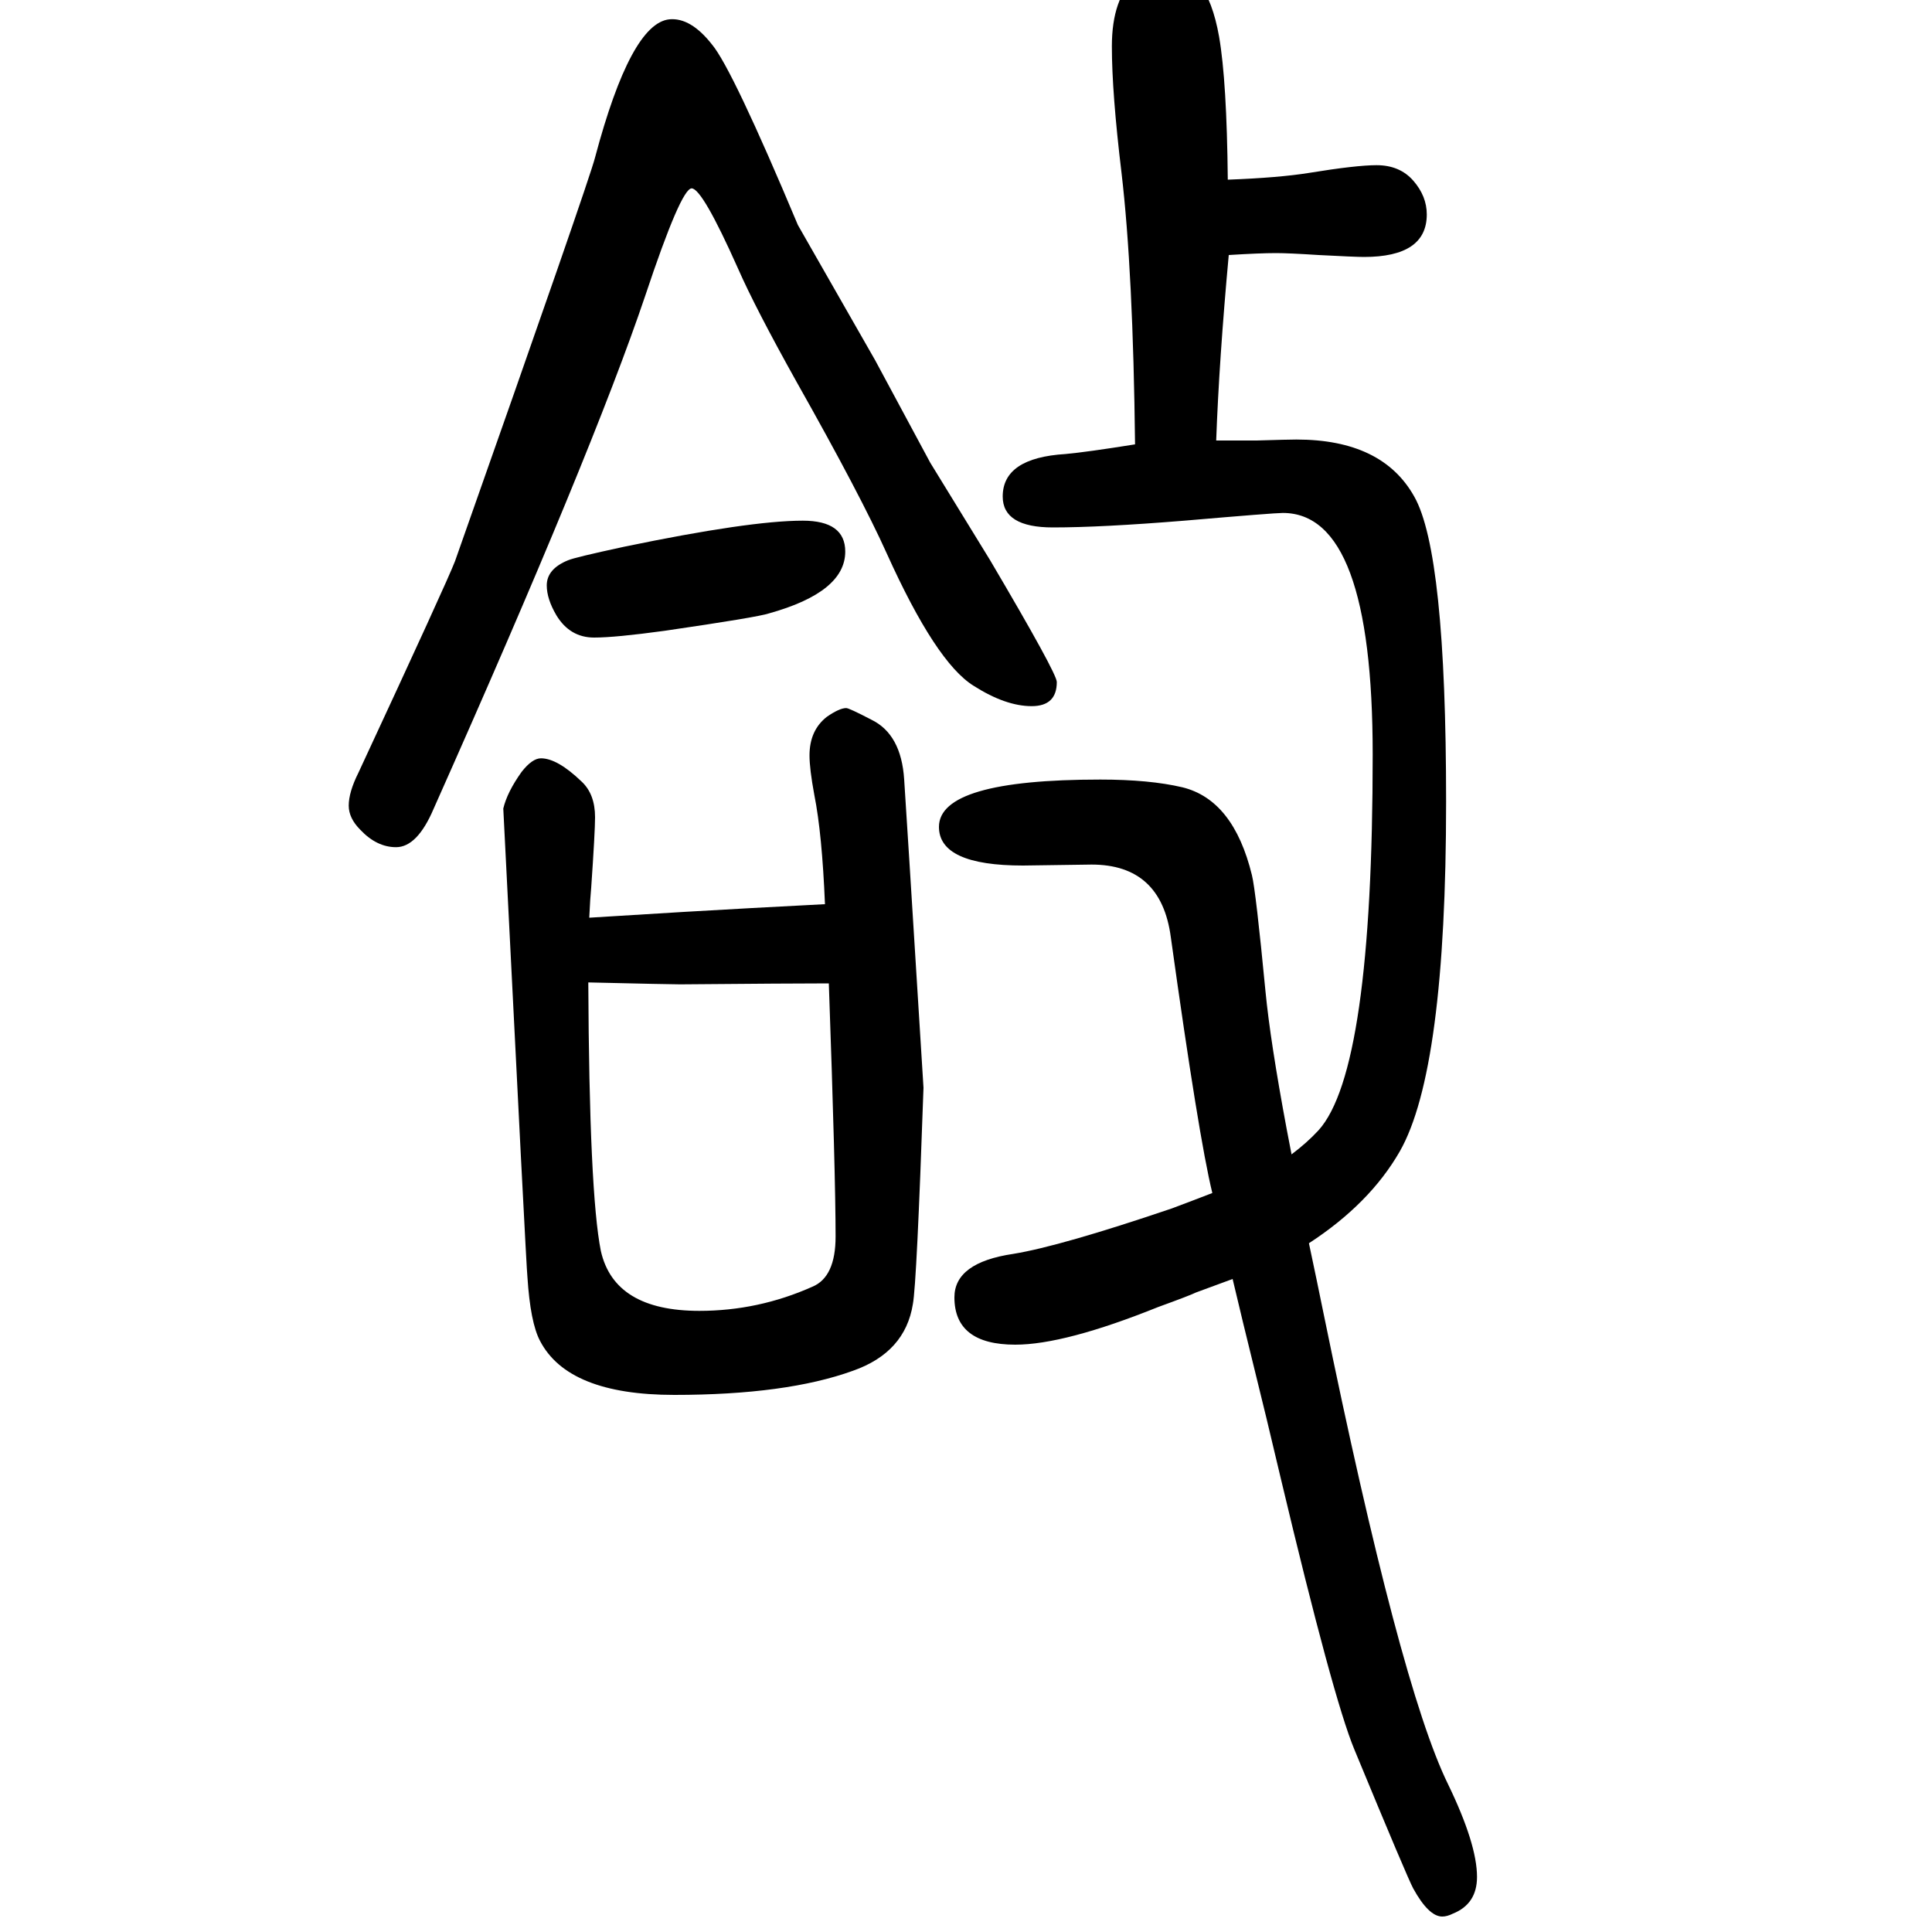 <svg xmlns="http://www.w3.org/2000/svg" xmlns:xlink="http://www.w3.org/1999/xlink" height="100" width="100" version="1.1"><path d="M1355 363l8 -38l7 -34q79 -386 129 -488q30 -62 30 -96q0 -28 -25 -38q-6 -3 -11 -3q-14 0 -30 29q-6 11 -61 144q-22 53 -76 280l-15 63l-24 98l-11 46q-16 -6 -38 -14q-6 -3 -39 -15q-97 -39 -148 -39q-63 0 -63 49q0 36 61 45q49 8 164 47q24 9 42 16q-14 57 -43 265
q-10 75 -82 75l-71 -1q-87 0 -87 40q0 49 167 49q51 0 85 -8q53 -13 72 -91q4 -16 14 -120q5 -52 22 -143l5 -26q16 12 28 25q56 62 56 389q0 250 -93 250q-9 0 -102 -8q-86 -7 -136 -7q-52 0 -52 32q0 40 65 44q22 2 72 10q-2 179 -14 281q-10 83 -10 131q0 50 25 72
q13 12 28 12q45 0 58 -74q8 -46 9 -148q53 2 84 7q49 8 70 8q24 0 38 -16t14 -35q0 -44 -65 -44q-9 0 -47 2q-31 2 -44 2q-17 0 -49 -2q-10 -109 -13 -192h42q33 1 41 1q89 0 122 -59q33 -58 33 -316q0 -278 -48 -362q-31 -54 -94 -95zM610 700l98 6q68 4 146 8
q-3 73 -11 113q-5 27 -5 41q0 26 18 40q13 9 20 9q3 0 26 -12q31 -15 34 -62q1 -13 20 -319q-7 -203 -11 -224q-8 -50 -62 -69q-69 -25 -185 -25q-110 0 -139 56q-10 19 -13 66q-1 6 -25 485q4 17 19 38q11 14 20 14q17 0 42 -24q14 -13 14 -37q0 -15 -4 -73q-1 -10 -2 -31z
M858 632q-38 0 -154 -1q-10 0 -95 2q1 -218 13 -278q14 -62 102 -62q61 0 117 25q24 10 24 52q0 64 -7 262zM693 1630q22 2 44 -26q21 -25 89 -187l80 -140l57 -106l62 -101q69 -117 69 -126q0 -25 -26 -25q-27 0 -60 21q-39 24 -90 137q-27 60 -93 177q-43 77 -61 118
q-37 83 -48 83t-48 -111q-55 -163 -219 -531q-17 -40 -39 -40q-20 0 -37 18q-12 12 -12 25q0 14 10 34q92 198 100 219q139 394 145 418q37 139 77 143zM831 1111q44 0 44 -32q0 -42 -79 -64q-12 -4 -108 -18q-51 -7 -73 -7q-25 0 -39 23q-10 17 -10 31q0 17 22 26
q7 3 58 14q130 27 185 27z" style="" transform="scale(0.05 -0.05) translate(0 -1650)"/></svg>